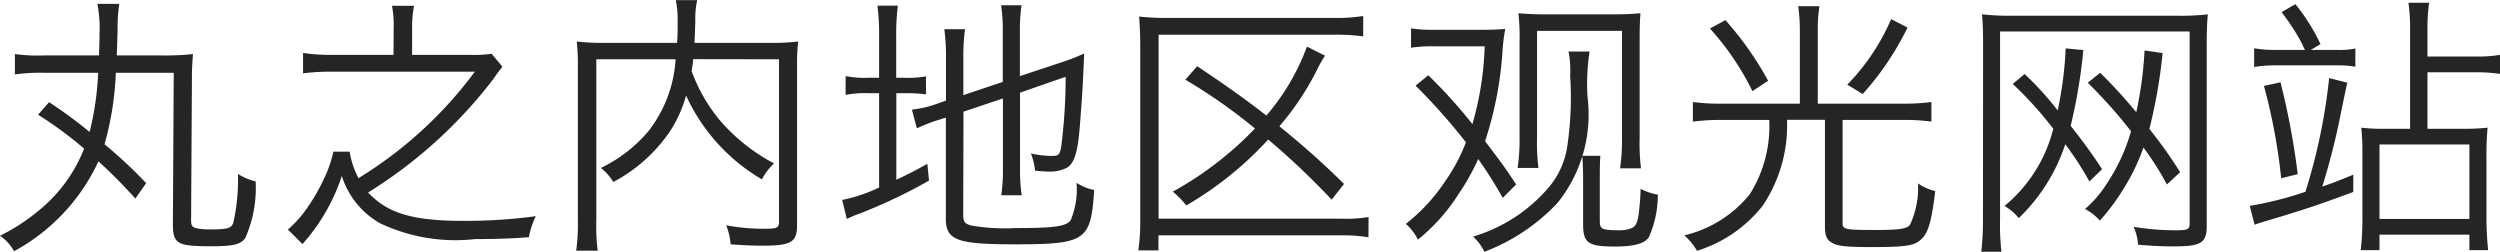 <svg xmlns="http://www.w3.org/2000/svg" width="72.528" height="7.304" viewBox="0 0 72.528 7.304"><path d="M1.488-3.4a11.136,11.136,0,0,1,1.336.984A4.362,4.362,0,0,1,1.76-.84,5.791,5.791,0,0,1,.384.112,1.313,1.313,0,0,1,.792.56,5.676,5.676,0,0,0,3.24-2.048c.384.352.664.632,1.072,1.08l.312-.448A13.973,13.973,0,0,0,3.416-2.544a8.776,8.776,0,0,0,.328-2.072h1.68L5.4-.232c0,.576.12.648,1.1.648.648,0,.864-.048,1-.24a3.553,3.553,0,0,0,.3-1.64,1.85,1.85,0,0,1-.512-.216A5.746,5.746,0,0,1,7.152-.264c-.056.16-.168.192-.7.192A1.971,1.971,0,0,1,6.112-.1c-.152-.032-.184-.072-.184-.24l.024-4.12c0-.32.016-.512.032-.7a7.4,7.4,0,0,1-.912.04h-1.3c.016-.448.024-.68.024-.848a4.489,4.489,0,0,1,.048-.648H3.208a3.572,3.572,0,0,1,.064.832c0,.224-.008.416-.016.664H1.664A4.824,4.824,0,0,1,.816-5.16v.592a5.139,5.139,0,0,1,.864-.048H3.232A8.536,8.536,0,0,1,2.984-2.9a13.878,13.878,0,0,0-1.176-.864ZM11.8-5.136H10a5.408,5.408,0,0,1-.824-.056V-4.6A6.014,6.014,0,0,1,10-4.648h4.16A11.954,11.954,0,0,1,10.784-1.56a2.443,2.443,0,0,1-.256-.768h-.472a3.551,3.551,0,0,1-.28.8A5.437,5.437,0,0,1,9.152-.5a3.561,3.561,0,0,1-.416.432L9.16.352A5.553,5.553,0,0,0,10.3-1.624,2.408,2.408,0,0,0,11.416-.248a5.1,5.1,0,0,0,2.752.456c.56,0,1.1-.016,1.56-.056a2.36,2.36,0,0,1,.2-.608,15.363,15.363,0,0,1-2.072.136c-1.5,0-2.224-.216-2.792-.824a13.564,13.564,0,0,0,3.648-3.312,4.143,4.143,0,0,1,.248-.336l-.312-.376a3.555,3.555,0,0,1-.608.032h-1.7v-.736a3.308,3.308,0,0,1,.056-.688h-.64a3.068,3.068,0,0,1,.048.688Zm11.184.128V-.3c0,.184-.056.208-.432.208a5.831,5.831,0,0,1-1.1-.1,1.851,1.851,0,0,1,.128.552c.328.024.648.04.912.04.848,0,1.016-.1,1.016-.6V-4.824a5.705,5.705,0,0,1,.032-.7,6.349,6.349,0,0,1-.808.04h-2.2c.008-.192.016-.3.024-.664a2.292,2.292,0,0,1,.056-.576h-.624a2.706,2.706,0,0,1,.056.576c0,.3,0,.392-.016.664h-2.12a6.245,6.245,0,0,1-.792-.04,5.991,5.991,0,0,1,.032.72V-.344A5.58,5.58,0,0,1,17.1.544h.624a5.852,5.852,0,0,1-.04-.888V-5.008h2.3a3.759,3.759,0,0,1-.784,2.08,4.151,4.151,0,0,1-1.384,1.072,1.518,1.518,0,0,1,.36.408,4.546,4.546,0,0,0,1.664-1.5,3.718,3.718,0,0,0,.448-1.008,5.439,5.439,0,0,0,2.2,2.432,1.732,1.732,0,0,1,.352-.464,5.368,5.368,0,0,1-1.584-1.264,4.809,4.809,0,0,1-.808-1.416c.024-.136.032-.192.048-.344Zm5.352,1.52,1.144-.384V-1.84a5.209,5.209,0,0,1-.048.776h.592a5.244,5.244,0,0,1-.048-.768V-4.04L31.3-4.5a16.124,16.124,0,0,1-.128,2.024c-.04.232-.08.272-.264.272a2.861,2.861,0,0,1-.616-.072,1.863,1.863,0,0,1,.12.5c.184.016.28.024.352.024a1.094,1.094,0,0,0,.576-.112c.208-.12.312-.456.368-1.168.064-.784.1-1.344.128-2.144a5.781,5.781,0,0,1-.632.248l-1.232.408V-5.824a5.323,5.323,0,0,1,.048-.752h-.592a5.048,5.048,0,0,1,.048.744v1.48l-1.144.384v-1.12a5.682,5.682,0,0,1,.048-.792h-.6a5.809,5.809,0,0,1,.048.816v1.256l-.288.1a3.083,3.083,0,0,1-.7.16l.144.544a4.41,4.41,0,0,1,.664-.256l.176-.056V-.384c0,.624.328.744,1.984.744,2.08,0,2.224-.1,2.32-1.576a1.467,1.467,0,0,1-.512-.208,2.332,2.332,0,0,1-.168,1.08c-.128.184-.464.232-1.592.232a5.815,5.815,0,0,1-1.288-.072c-.192-.048-.24-.112-.24-.3Zm-2.448-.984h-.3a2.952,2.952,0,0,1-.672-.048v.544a3.037,3.037,0,0,1,.672-.048h.3v2.736a4.506,4.506,0,0,1-1.072.36l.136.552c.088-.04.208-.1.32-.136a15.443,15.443,0,0,0,2.064-.976l-.048-.488c-.416.232-.56.3-.9.464V-4.024H26.6a4.99,4.99,0,0,1,.648.032v-.52a3.024,3.024,0,0,1-.64.04h-.224V-5.664a6.68,6.68,0,0,1,.048-.9H25.84a6.548,6.548,0,0,1,.048.888Zm13.488,3.08A24.567,24.567,0,0,0,37.5-3.064,7.919,7.919,0,0,0,38.6-4.72a3.9,3.9,0,0,1,.224-.392L38.3-5.376a6.508,6.508,0,0,1-1.176,2c-.728-.56-1.128-.84-2.008-1.432l-.344.392A15.7,15.7,0,0,1,36.792-3a9.92,9.92,0,0,1-2.384,1.832,2.635,2.635,0,0,1,.392.4A10.064,10.064,0,0,0,37.176-2.68a21.777,21.777,0,0,1,1.84,1.744Zm.712.96a4.048,4.048,0,0,1-.792.048h-5.3V-5.72h5.064a5.535,5.535,0,0,1,.872.048v-.592a4.949,4.949,0,0,1-.864.056H34.272a6.8,6.8,0,0,1-.84-.04c.016.248.032.5.032.832v5.08a5.846,5.846,0,0,1-.056.872h.584V.1H39.3a4.38,4.38,0,0,1,.784.056Zm4.28-.944c-.28-.432-.384-.576-.9-1.256a10.518,10.518,0,0,0,.512-2.712c.024-.248.032-.312.072-.544-.2.016-.368.024-.632.024h-1.4a4.229,4.229,0,0,1-.7-.04v.56a4.124,4.124,0,0,1,.688-.04h1.448A9.031,9.031,0,0,1,43.1-3.128a14.429,14.429,0,0,0-1.28-1.416l-.368.3A17.783,17.783,0,0,1,42.912-2.6a5.112,5.112,0,0,1-.6,1.128,5.266,5.266,0,0,1-1.144,1.24,1.448,1.448,0,0,1,.352.456A5.476,5.476,0,0,0,42.7-1.1a6.477,6.477,0,0,0,.568-1.016,12.727,12.727,0,0,1,.712,1.128Zm.648-.48a5.787,5.787,0,0,1-.04-.888V-5.832H47.44v3.1a5.58,5.58,0,0,1-.056.888h.608a5.852,5.852,0,0,1-.04-.888V-5.552c0-.376.008-.6.024-.792a8.869,8.869,0,0,1-.9.032H45.336a8.944,8.944,0,0,1-.9-.032,6.616,6.616,0,0,1,.032.848v2.752a5.514,5.514,0,0,1-.056.888Zm1.272-.352c.016.232.024.392.024.72V-.232c0,.552.136.656.928.656.544,0,.84-.08.976-.264a3.011,3.011,0,0,0,.264-1.24,1.831,1.831,0,0,1-.5-.168c-.008.264-.016.368-.048.664s-.088.408-.192.464a.834.834,0,0,1-.336.072c-.56,0-.608-.024-.608-.288V-1.48c0-.288,0-.472.016-.728Zm-.4-3.024a2.663,2.663,0,0,1,.048.7,9.682,9.682,0,0,1-.08,2.024,2.382,2.382,0,0,1-.528,1.2A4.608,4.608,0,0,1,43.12.136a1.472,1.472,0,0,1,.328.44A5.65,5.65,0,0,0,45.576-.848,4.1,4.1,0,0,0,46.44-3.92,6.051,6.051,0,0,1,46.5-5.232ZM53.12-3.72v-2.1a4.465,4.465,0,0,1,.048-.728h-.616a5.052,5.052,0,0,1,.048.728v2.1H50.32a6.1,6.1,0,0,1-.824-.048V-3.2a6.054,6.054,0,0,1,.816-.048h1.4a3.7,3.7,0,0,1-.568,2.16A3.474,3.474,0,0,1,49.248.1a1.8,1.8,0,0,1,.368.448,3.9,3.9,0,0,0,1.9-1.3,4.174,4.174,0,0,0,.712-2.5h1.1V-.176c0,.28.048.408.2.488.168.1.408.128,1.144.128.888,0,1.184-.032,1.368-.16.272-.192.368-.488.488-1.464a1.505,1.505,0,0,1-.5-.224A2.536,2.536,0,0,1,55.792-.2c-.1.112-.32.144-1,.144-.864,0-.952-.016-.952-.192v-3H55.6a5.576,5.576,0,0,1,.816.048v-.568a6.266,6.266,0,0,1-.824.048ZM49.992-5.9a7.8,7.8,0,0,1,1.232,1.816l.456-.3a9.377,9.377,0,0,0-1.24-1.76Zm5.256-.272a6.29,6.29,0,0,1-1.272,1.9L54.424-4a8.429,8.429,0,0,0,1.3-1.928Zm8.384,4.44a12.391,12.391,0,0,0-.792-1.128c-.056-.072-.064-.088-.1-.128a15.153,15.153,0,0,0,.384-2.2L62.6-5.264a11.085,11.085,0,0,1-.24,1.792,14.46,14.46,0,0,0-1.048-1.144l-.36.288A14.06,14.06,0,0,1,62.208-2.92a5.382,5.382,0,0,1-.72,1.544,3.2,3.2,0,0,1-.616.712,1.475,1.475,0,0,1,.432.336A6.428,6.428,0,0,0,62.08-1.4a5.841,5.841,0,0,0,.488-1.048,8.433,8.433,0,0,1,.68,1.072Zm-2.264-.088a15.415,15.415,0,0,0-.912-1.256,15.405,15.405,0,0,0,.368-2.2l-.512-.048a10.75,10.75,0,0,1-.232,1.8,8.77,8.77,0,0,0-.96-1.056l-.344.288a10.574,10.574,0,0,1,1.176,1.3,4.222,4.222,0,0,1-1.416,2.24,1.476,1.476,0,0,1,.416.352A5.264,5.264,0,0,0,60.3-2.544a9.379,9.379,0,0,1,.7,1.08ZM57.912-.368a8.144,8.144,0,0,1-.048.944h.584a7.036,7.036,0,0,1-.04-.944V-5.816h5.5v5.56c0,.184-.048.208-.392.208a7.225,7.225,0,0,1-1.232-.1,1.552,1.552,0,0,1,.128.52c.5.04.72.048,1.04.048.784,0,.952-.1.952-.592V-5.44c0-.376.008-.624.032-.872a6.925,6.925,0,0,1-.92.04h-4.68a7.552,7.552,0,0,1-.952-.04c.024.264.032.5.032.856ZM67.424-5.28l.28-.168a5.6,5.6,0,0,0-.728-1.16l-.4.232a6.55,6.55,0,0,1,.592.912,1.319,1.319,0,0,0,.088.184h-.9a3.358,3.358,0,0,1-.576-.048v.544a3.628,3.628,0,0,1,.568-.048h1.8a2.905,2.905,0,0,1,.568.04V-5.32a2.46,2.46,0,0,1-.552.04ZM65.792-.208c.176-.064.24-.08.4-.128,1.072-.32,1.52-.472,2.464-.824v-.5c-.448.184-.616.248-.9.344a19.8,19.8,0,0,0,.536-2.112c.16-.776.16-.776.192-.9l-.528-.136a16.954,16.954,0,0,1-.688,3.3,10.14,10.14,0,0,1-1.616.408Zm5.016-2.784v-1.64h1.384a4.784,4.784,0,0,1,.72.048v-.552a4.078,4.078,0,0,1-.728.048H70.808v-.76a5.337,5.337,0,0,1,.048-.8h-.6a5.487,5.487,0,0,1,.048.8v2.856h-.752a5.1,5.1,0,0,1-.664-.032,6.613,6.613,0,0,1,.032.744V-.44a7.92,7.92,0,0,1-.048.968h.544V.08h2.608V.528h.544A9.155,9.155,0,0,1,72.52-.5V-2.168a8.3,8.3,0,0,1,.032-.856,6.342,6.342,0,0,1-.72.032Zm-1.392.456h2.608v2.16H69.416Zm-3.352-1.7a16.847,16.847,0,0,1,.5,2.68l.48-.12a21.778,21.778,0,0,0-.5-2.664Z" transform="translate(-0.384 6.728)" fill="#252525"/></svg>